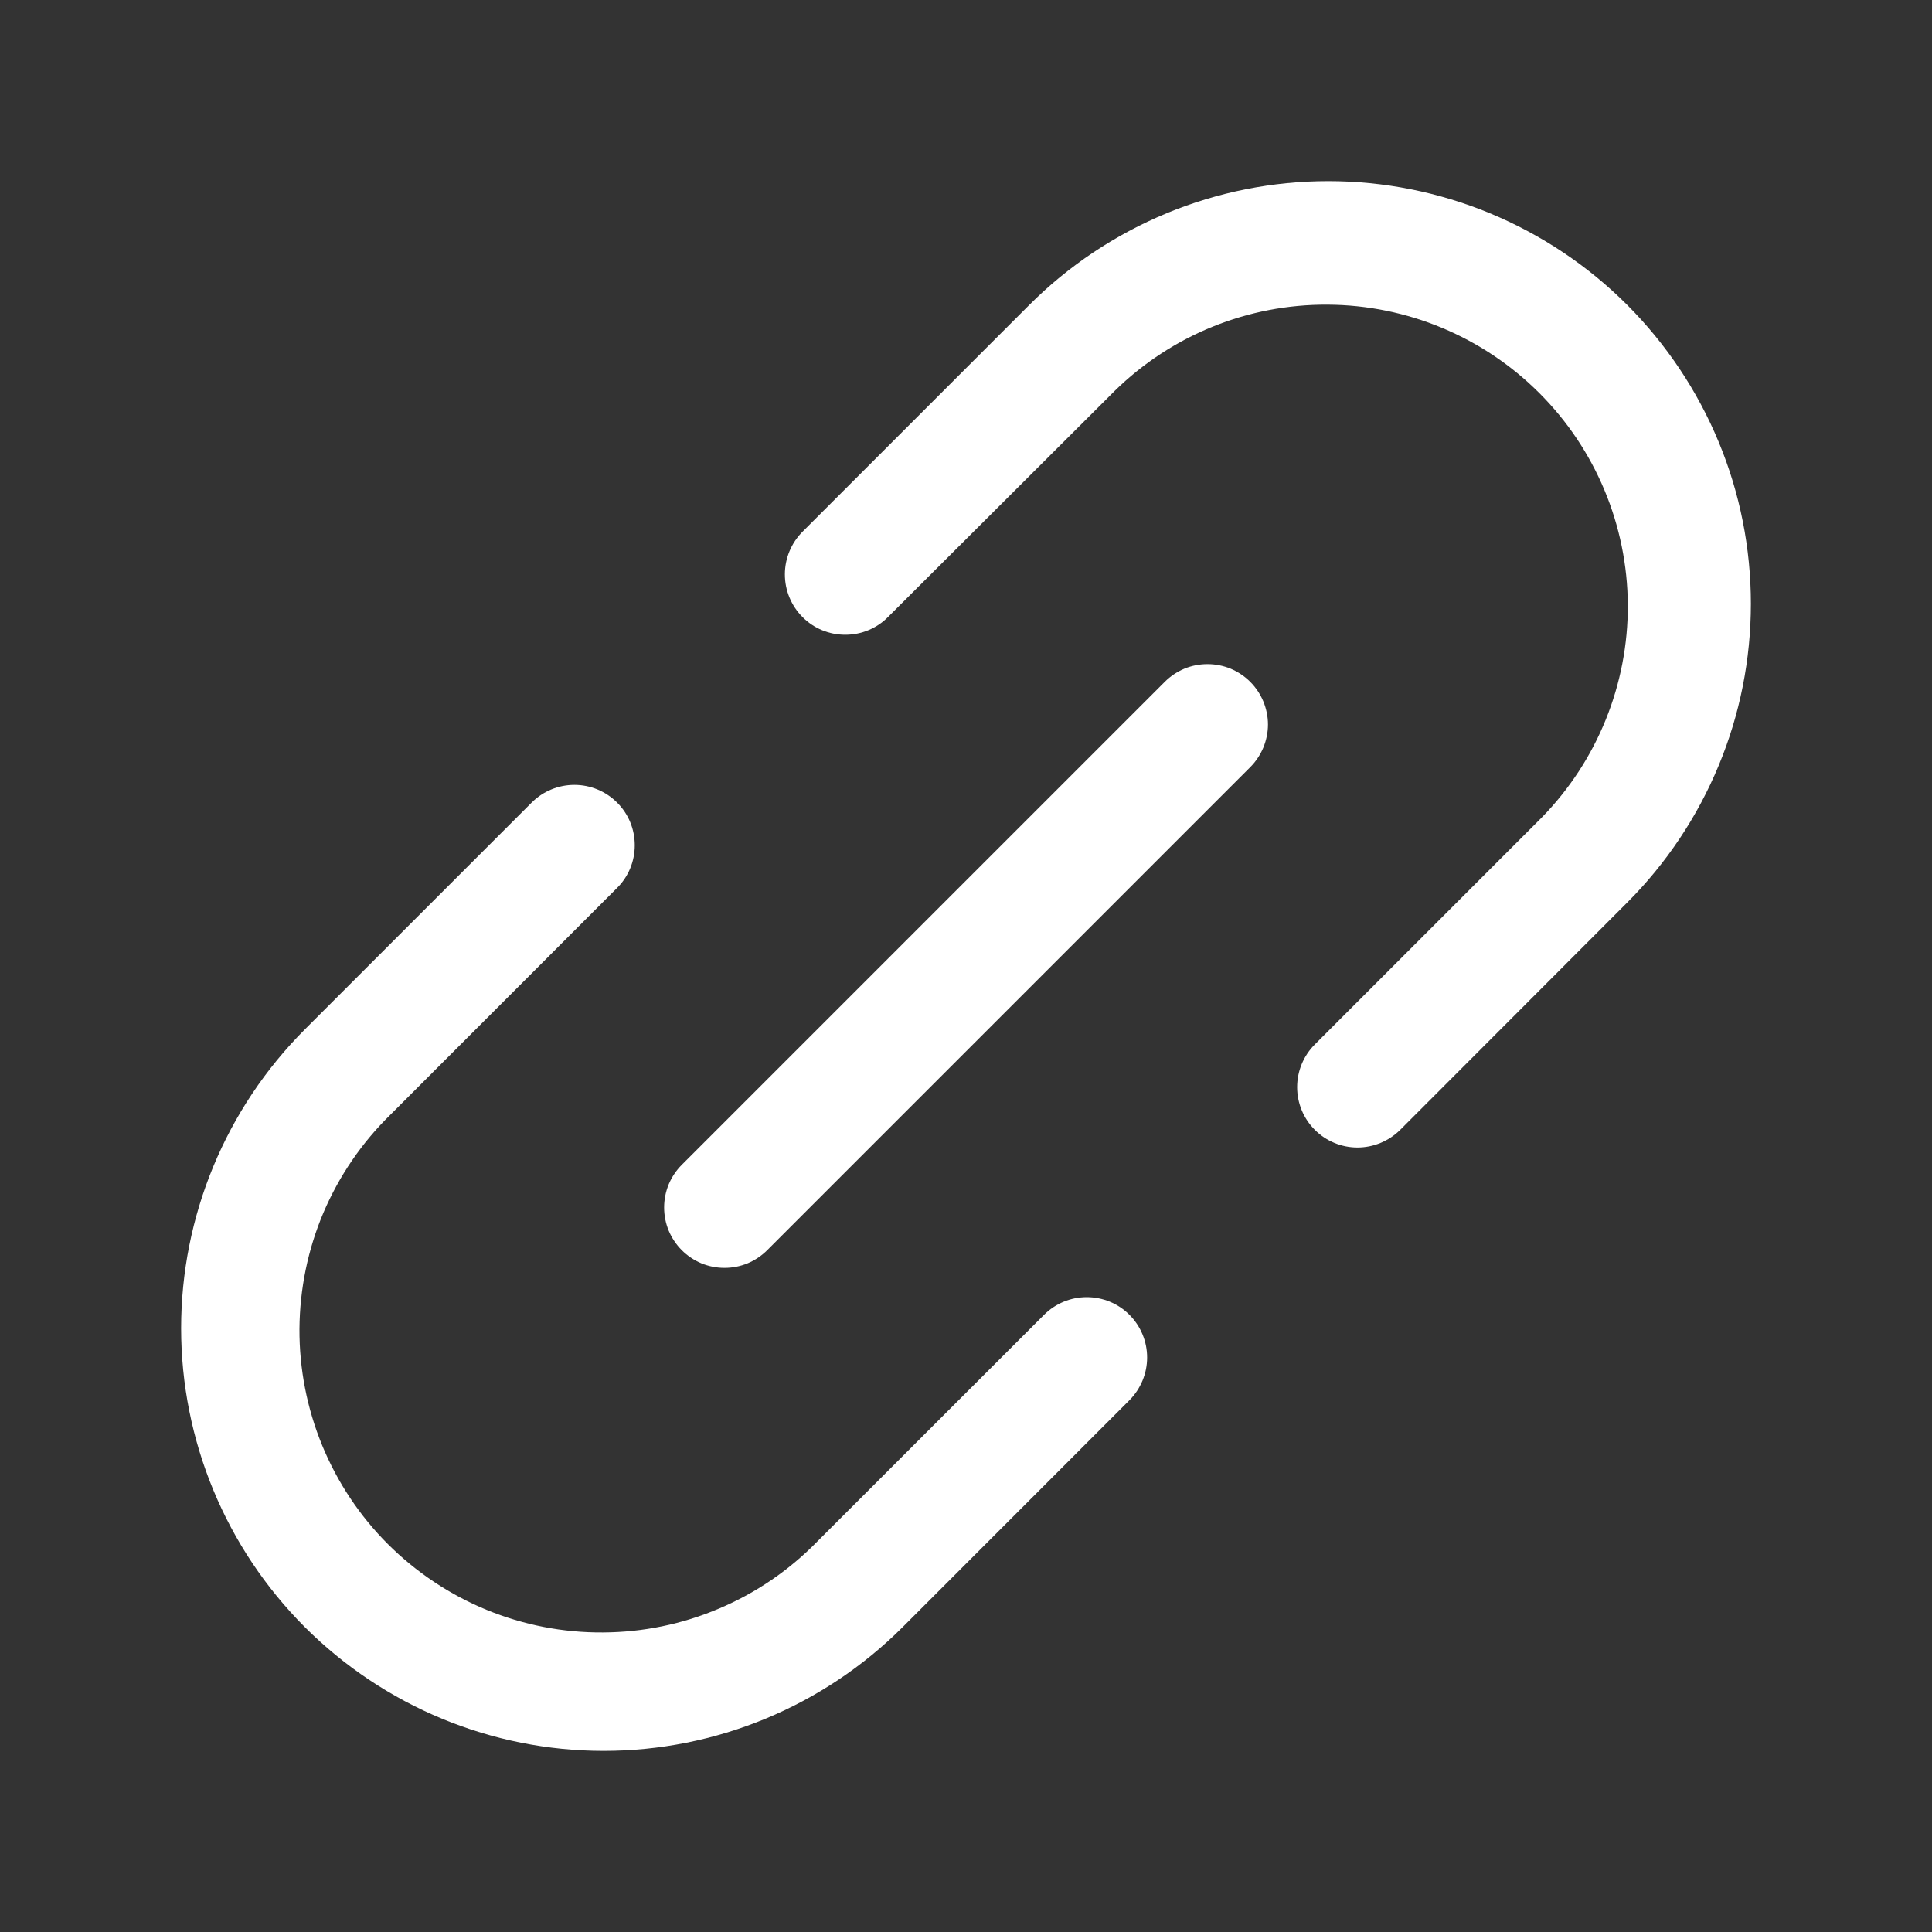 <?xml version="1.0" encoding="UTF-8"?> <svg xmlns="http://www.w3.org/2000/svg" width="20" height="20" viewBox="0 0 20 20" fill="none"><rect x="0" y="0" width="20" height="20" fill="#333333" stroke="none"/><path d="M12.942 7.058C13 7.116 13.046 7.185 13.078 7.261C13.109 7.337 13.126 7.418 13.126 7.5C13.126 7.582 13.109 7.663 13.078 7.739C13.046 7.815 13 7.884 12.942 7.942L7.942 12.942C7.884 13 7.815 13.046 7.739 13.078C7.663 13.109 7.582 13.125 7.5 13.125C7.418 13.125 7.337 13.109 7.261 13.078C7.185 13.046 7.116 13 7.058 12.942C7 12.884 6.954 12.815 6.922 12.739C6.891 12.663 6.875 12.582 6.875 12.5C6.875 12.418 6.891 12.337 6.922 12.261C6.954 12.185 7 12.116 7.058 12.058L12.058 7.058C12.116 7 12.185 6.954 12.261 6.922C12.336 6.891 12.418 6.875 12.5 6.875C12.582 6.875 12.663 6.891 12.739 6.922C12.815 6.954 12.884 7 12.942 7.058ZM16.844 3.156C16.438 2.75 15.955 2.428 15.424 2.208C14.893 1.988 14.325 1.875 13.75 1.875C13.175 1.875 12.607 1.988 12.076 2.208C11.545 2.428 11.062 2.75 10.656 3.156L8.308 5.504C8.191 5.621 8.125 5.78 8.125 5.946C8.125 6.112 8.191 6.271 8.308 6.388C8.425 6.506 8.584 6.571 8.75 6.571C8.916 6.571 9.075 6.506 9.192 6.388L11.541 4.045C12.129 3.469 12.92 3.149 13.743 3.154C14.566 3.158 15.353 3.487 15.935 4.069C16.517 4.65 16.846 5.438 16.851 6.261C16.855 7.084 16.535 7.875 15.96 8.463L13.611 10.812C13.494 10.929 13.428 11.088 13.428 11.254C13.428 11.419 13.493 11.578 13.611 11.696C13.728 11.813 13.887 11.879 14.052 11.879C14.218 11.879 14.377 11.813 14.495 11.696L16.844 9.344C17.25 8.938 17.572 8.455 17.792 7.924C18.012 7.394 18.125 6.825 18.125 6.25C18.125 5.675 18.012 5.106 17.792 4.576C17.572 4.045 17.25 3.563 16.844 3.156ZM10.808 13.611L8.459 15.959C8.17 16.255 7.826 16.49 7.445 16.651C7.065 16.813 6.656 16.897 6.242 16.899C5.829 16.902 5.419 16.822 5.037 16.665C4.655 16.508 4.308 16.276 4.015 15.984C3.723 15.692 3.492 15.344 3.335 14.962C3.178 14.58 3.098 14.17 3.1 13.757C3.103 13.343 3.187 12.934 3.348 12.554C3.51 12.174 3.745 11.829 4.041 11.54L6.388 9.192C6.506 9.075 6.571 8.916 6.571 8.75C6.571 8.584 6.506 8.425 6.388 8.308C6.271 8.191 6.112 8.125 5.946 8.125C5.78 8.125 5.621 8.191 5.504 8.308L3.156 10.656C2.336 11.477 1.875 12.59 1.875 13.75C1.875 14.91 2.336 16.023 3.156 16.844C3.977 17.664 5.09 18.125 6.25 18.125C7.41 18.125 8.523 17.664 9.344 16.844L11.692 14.495C11.809 14.377 11.875 14.218 11.875 14.053C11.875 13.887 11.809 13.728 11.692 13.611C11.575 13.493 11.415 13.428 11.25 13.428C11.084 13.428 10.925 13.494 10.808 13.611Z" fill="white"></path></svg> 